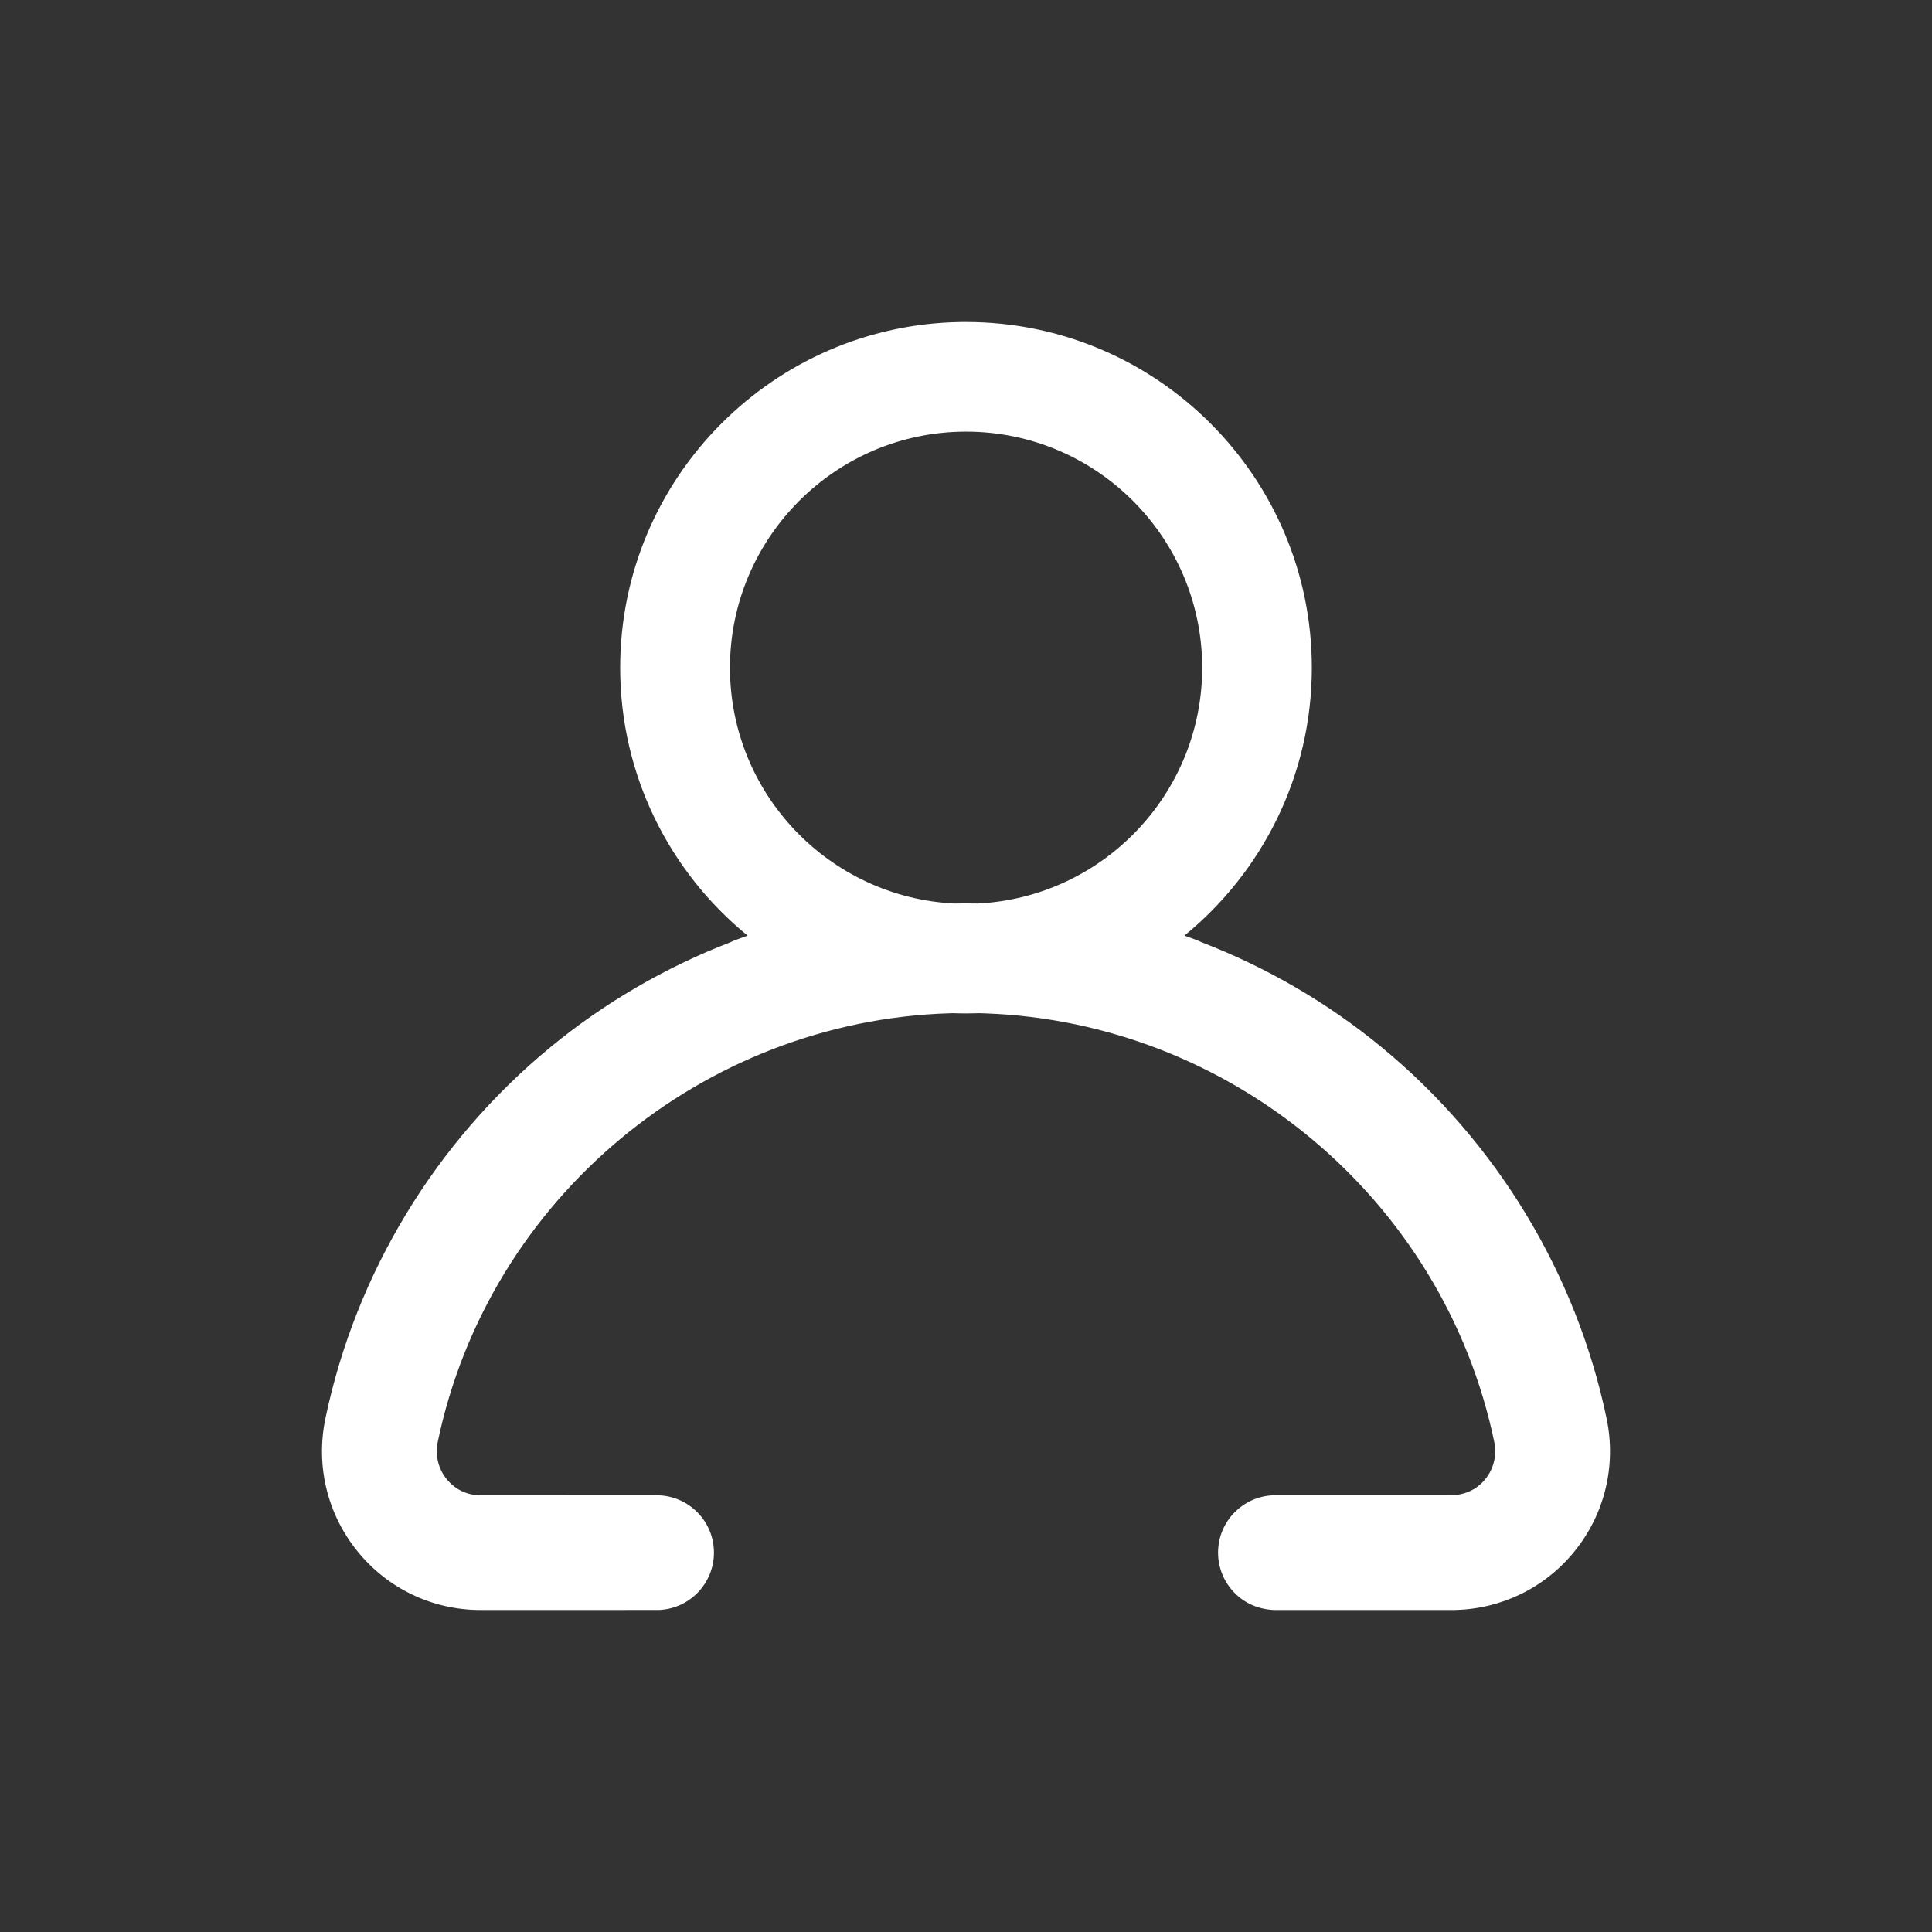 <?xml version="1.0" encoding="UTF-8"?>
<svg width="35" height="35" viewBox="0 0 60 60" version="1.1" xmlns="http://www.w3.org/2000/svg" xmlns:xlink="http://www.w3.org/1999/xlink">
    <rect x="0" y="0" width="60" height="60" fill="#333333" stroke="none"/>
    <g stroke="none" stroke-width="1" fill="none" fill-rule="evenodd">
        <path d="M29.998,10 C32.963,10 35.647,11.204 37.591,13.148 C39.536,15.092 40.74,17.776 40.74,20.736 C40.74,24.088 39.196,27.086 36.783,29.056 C36.904,29.099 37.025,29.143 37.145,29.188 C37.204,29.21 37.26,29.234 37.315,29.262 C39.327,30.038 41.218,31.132 42.901,32.517 C46.473,35.455 48.957,39.553 49.895,44.057 C50.2,45.522 49.834,47.027 48.892,48.185 C47.975,49.313 46.625,49.97 45.175,49.999 L45.126,50 L39.579,50 C39.069,49.981 38.646,49.78 38.339,49.467 C38.023,49.145 37.828,48.705 37.828,48.218 C37.828,47.726 38.027,47.281 38.35,46.958 C38.656,46.653 39.072,46.457 39.534,46.438 L39.572,46.437 L45.108,46.436 C45.662,46.412 45.981,46.117 46.127,45.937 C46.39,45.614 46.491,45.194 46.406,44.783 C45.616,40.991 43.549,37.709 40.713,35.352 C37.929,33.037 34.404,31.613 30.62,31.472 L30.505,31.468 L30.394,31.465 L30.305,31.468 C30.205,31.471 30.104,31.473 30.002,31.473 C29.923,31.473 29.846,31.472 29.77,31.47 L29.694,31.468 L29.605,31.465 L29.495,31.468 C25.668,31.584 22.099,33.014 19.287,35.352 C16.451,37.709 14.384,40.991 13.594,44.783 C13.509,45.194 13.61,45.614 13.873,45.937 L13.893,45.961 C14.043,46.137 14.344,46.401 14.823,46.433 L14.857,46.435 L20.39,46.437 C20.882,46.437 21.328,46.636 21.65,46.958 C21.973,47.281 22.172,47.726 22.172,48.218 C22.172,48.705 21.977,49.145 21.661,49.467 C21.361,49.773 20.951,49.971 20.495,49.997 L20.458,49.999 L14.924,50 C13.437,50 12.046,49.339 11.108,48.185 C10.166,47.027 9.8,45.522 10.105,44.057 C11.043,39.553 13.527,35.455 17.099,32.517 C18.783,31.132 20.675,30.037 22.688,29.26 C22.742,29.234 22.797,29.209 22.855,29.188 C22.975,29.143 23.096,29.099 23.217,29.056 C20.804,27.086 19.26,24.088 19.26,20.736 C19.26,17.776 20.464,15.092 22.409,13.148 C24.314,11.243 26.931,10.048 29.822,10.001 L29.91,10 L29.998,10 Z M30.002,13.405 C27.981,13.405 26.147,14.227 24.82,15.555 C23.492,16.882 22.67,18.715 22.67,20.736 C22.67,22.693 23.44,24.473 24.693,25.789 C25.952,27.111 27.699,27.965 29.641,28.059 C29.762,28.057 29.882,28.055 30.002,28.055 C30.122,28.055 30.242,28.057 30.362,28.059 C32.304,27.965 34.051,27.111 35.311,25.789 C36.564,24.473 37.335,22.693 37.335,20.736 C37.335,18.715 36.512,16.882 35.185,15.555 C33.857,14.227 32.024,13.405 30.002,13.405 Z" fill="#fff"></path>
    </g>
</svg>
